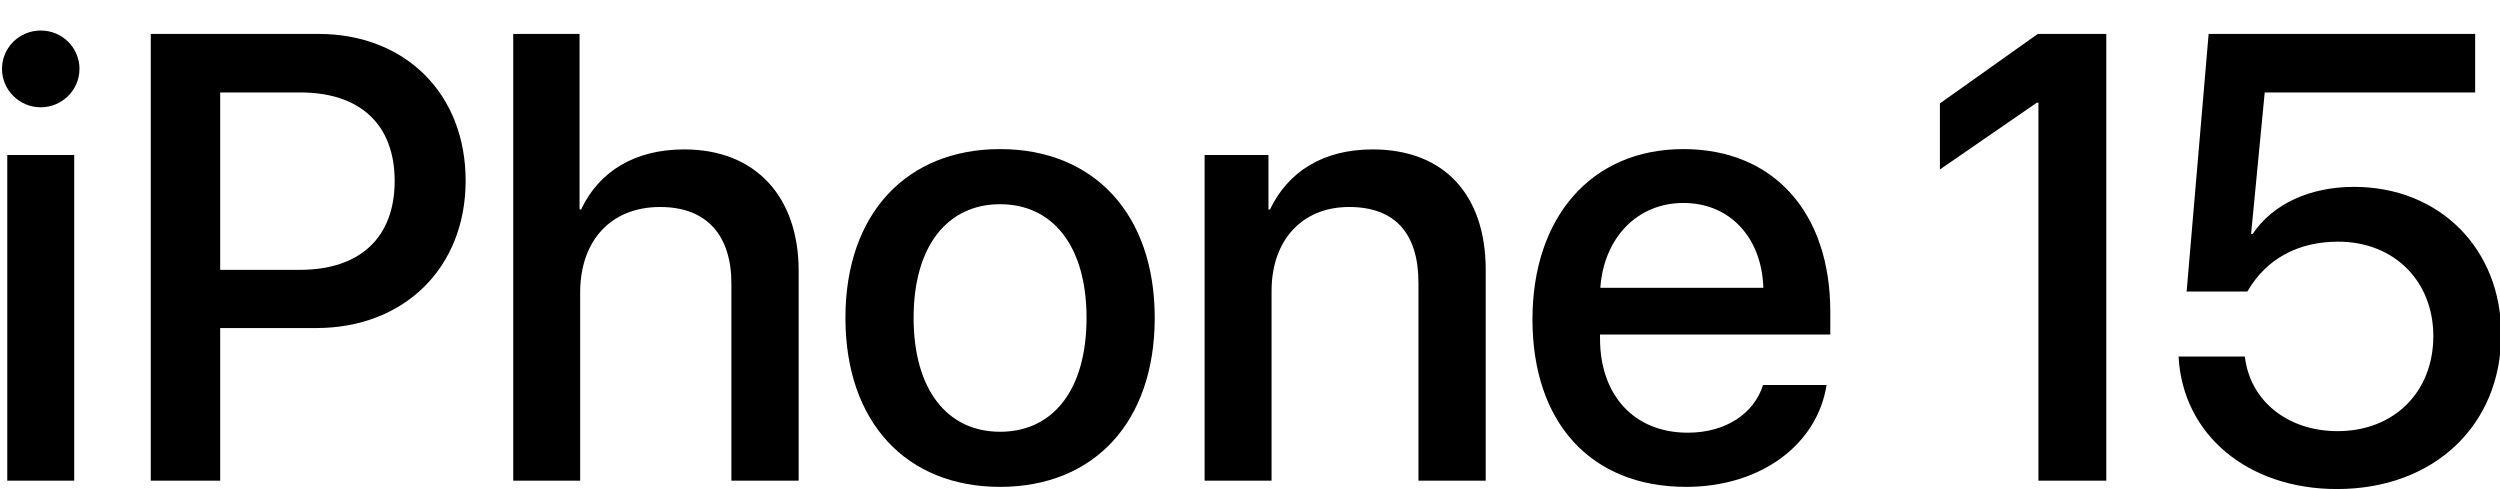 <svg width="930" height="182" xmlns="http://www.w3.org/2000/svg" xmlns:xlink="http://www.w3.org/1999/xlink" xml:space="preserve" overflow="hidden"><defs><clipPath id="clip0"><rect x="175" y="178" width="930" height="182"/></clipPath></defs><g clip-path="url(#clip0)" transform="translate(-175 -178)"><path d="M176.88 25.559C176.88 17.613 183.329 11.277 191.275 11.277 199.224 11.277 205.673 17.613 205.673 25.559 205.673 33.39 199.224 39.839 191.275 39.839 183.329 39.839 176.88 33.39 176.88 25.559ZM178.837 57.576 203.714 57.576 203.714 178.738 178.837 178.738 178.837 57.576Z" transform="matrix(1.001 0 0 1 -1.313 178.076)"/><path d="M294.476 12.543C326.724 12.543 349.181 34.772 349.181 67.135 349.181 99.613 326.264 121.957 293.67 121.957L257.965 121.957 257.965 178.738 232.167 178.738 232.167 12.543 294.476 12.543ZM257.965 100.304 287.565 100.304C310.025 100.304 322.807 88.213 322.807 67.25 322.807 46.29 310.025 34.312 287.68 34.312L257.965 34.312 257.965 100.304Z" transform="matrix(1.001 0 0 1 -1.313 178.076)"/><path d="M366.869 12.543 391.517 12.543 391.517 77.847 392.092 77.847C398.772 63.68 412.017 55.503 430.444 55.503 457.049 55.503 472.942 73.24 472.942 100.651L472.942 178.738 447.95 178.738 447.95 105.487C447.95 87.637 438.966 76.925 421.46 76.925 403.033 76.925 391.745 89.594 391.745 108.713L391.745 178.738 366.869 178.738 366.869 12.543Z" transform="matrix(1.001 0 0 1 -1.313 178.076)"/><path d="M490.323 118.156C490.323 79.229 513.243 55.387 547.794 55.387 582.345 55.387 605.266 79.229 605.266 118.156 605.266 157.199 582.461 181.04 547.794 181.04 513.127 181.04 490.323 157.199 490.323 118.156ZM579.926 118.156C579.926 91.323 567.257 75.89 547.794 75.89 528.329 75.89 515.66 91.323 515.66 118.156 515.66 145.109 528.329 160.54 547.794 160.54 567.372 160.54 579.926 145.109 579.926 118.156Z" transform="matrix(1.001 0 0 1 -1.313 178.076)"/><path d="M623.807 57.576 647.532 57.576 647.532 77.847 648.108 77.847C654.672 64.027 667.573 55.503 686.231 55.503 712.95 55.503 728.269 72.549 728.269 100.304L728.269 178.738 703.275 178.738 703.275 105.143C703.275 86.946 694.753 76.925 677.476 76.925 659.971 76.925 648.685 89.363 648.685 108.137L648.685 178.738 623.807 178.738 623.807 57.576Z" transform="matrix(1.001 0 0 1 -1.313 178.076)"/><path d="M854.943 143.15C851.488 165.263 830.526 181.04 802.77 181.04 767.181 181.04 745.646 156.972 745.646 118.732 745.646 80.726 767.528 55.387 801.735 55.387 835.364 55.387 856.324 79.113 856.324 115.853L856.324 124.378 770.753 124.378 770.753 125.875C770.753 146.949 783.421 160.886 803.345 160.886 817.512 160.886 827.993 153.746 831.332 143.15L854.943 143.15ZM770.867 106.984 831.448 106.984C830.872 88.444 819.125 75.428 801.735 75.428 784.343 75.428 772.135 88.672 770.867 106.984Z" transform="matrix(1.001 0 0 1 -1.313 178.076)"/><path d="M985.757 132.553 1010.4 132.553C1012.25 149.023 1026.3 160.309 1044.84 160.309 1065.92 160.309 1080.43 145.682 1080.43 124.951 1080.43 104.452 1065.8 89.825 1045.07 89.825 1030.21 89.825 1018.35 96.159 1011.32 108.366L988.751 108.366 996.929 12.543 1095.98 12.543 1095.98 34.312 1017.77 34.312 1012.71 86.946 1013.28 86.946C1020.77 75.774 1034.59 69.439 1050.94 69.439 1082.73 69.439 1105.65 92.474 1105.65 124.262 1105.65 158.238 1080.54 181.849 1044.61 181.849 1011.44 181.849 987.254 161.575 985.757 132.553Z" transform="matrix(1.001 0 0 1 -1.313 178.076)"/><path d="M108.955 43.515C94.127 42.418 81.548 51.798 74.529 51.798 67.409 51.798 56.43 43.752 44.789 43.972 29.504 44.196 15.416 52.866 7.534 66.552-8.342 94.109 3.482 134.944 18.945 157.306 26.51 168.232 35.532 180.546 47.382 180.097 58.788 179.648 63.103 172.72 76.891 172.72 90.67 172.72 94.557 180.097 106.619 179.876 118.896 179.648 126.674 168.723 134.183 157.736 142.872 145.053 146.443 132.773 146.655 132.124 146.383 132.021 122.723 122.944 122.487 95.684 122.273 72.893 141.089 61.938 141.944 61.411 131.264 45.681 114.767 43.946 108.955 43.515Z" transform="matrix(1.001 0 0 1 -1.313 178.076)"/><path d="M99.806 28.753C106.103 21.142 110.34 10.543 109.174 0 100.11 0.359 89.148 6.037 82.647 13.644 76.825 20.381 71.713 31.173 73.101 41.501 83.203 42.281 93.514 36.369 99.806 28.753Z" transform="matrix(1.001 0 0 1 -1.313 178.076)"/><path d="M933.442 12.543 897.059 38.394 897.059 62.965 933.096 38.113 933.671 38.113 933.671 178.738 958.894 178.738 958.894 12.543Z" transform="matrix(1.001 0 0 1 -1.313 178.076)"/></g></svg>